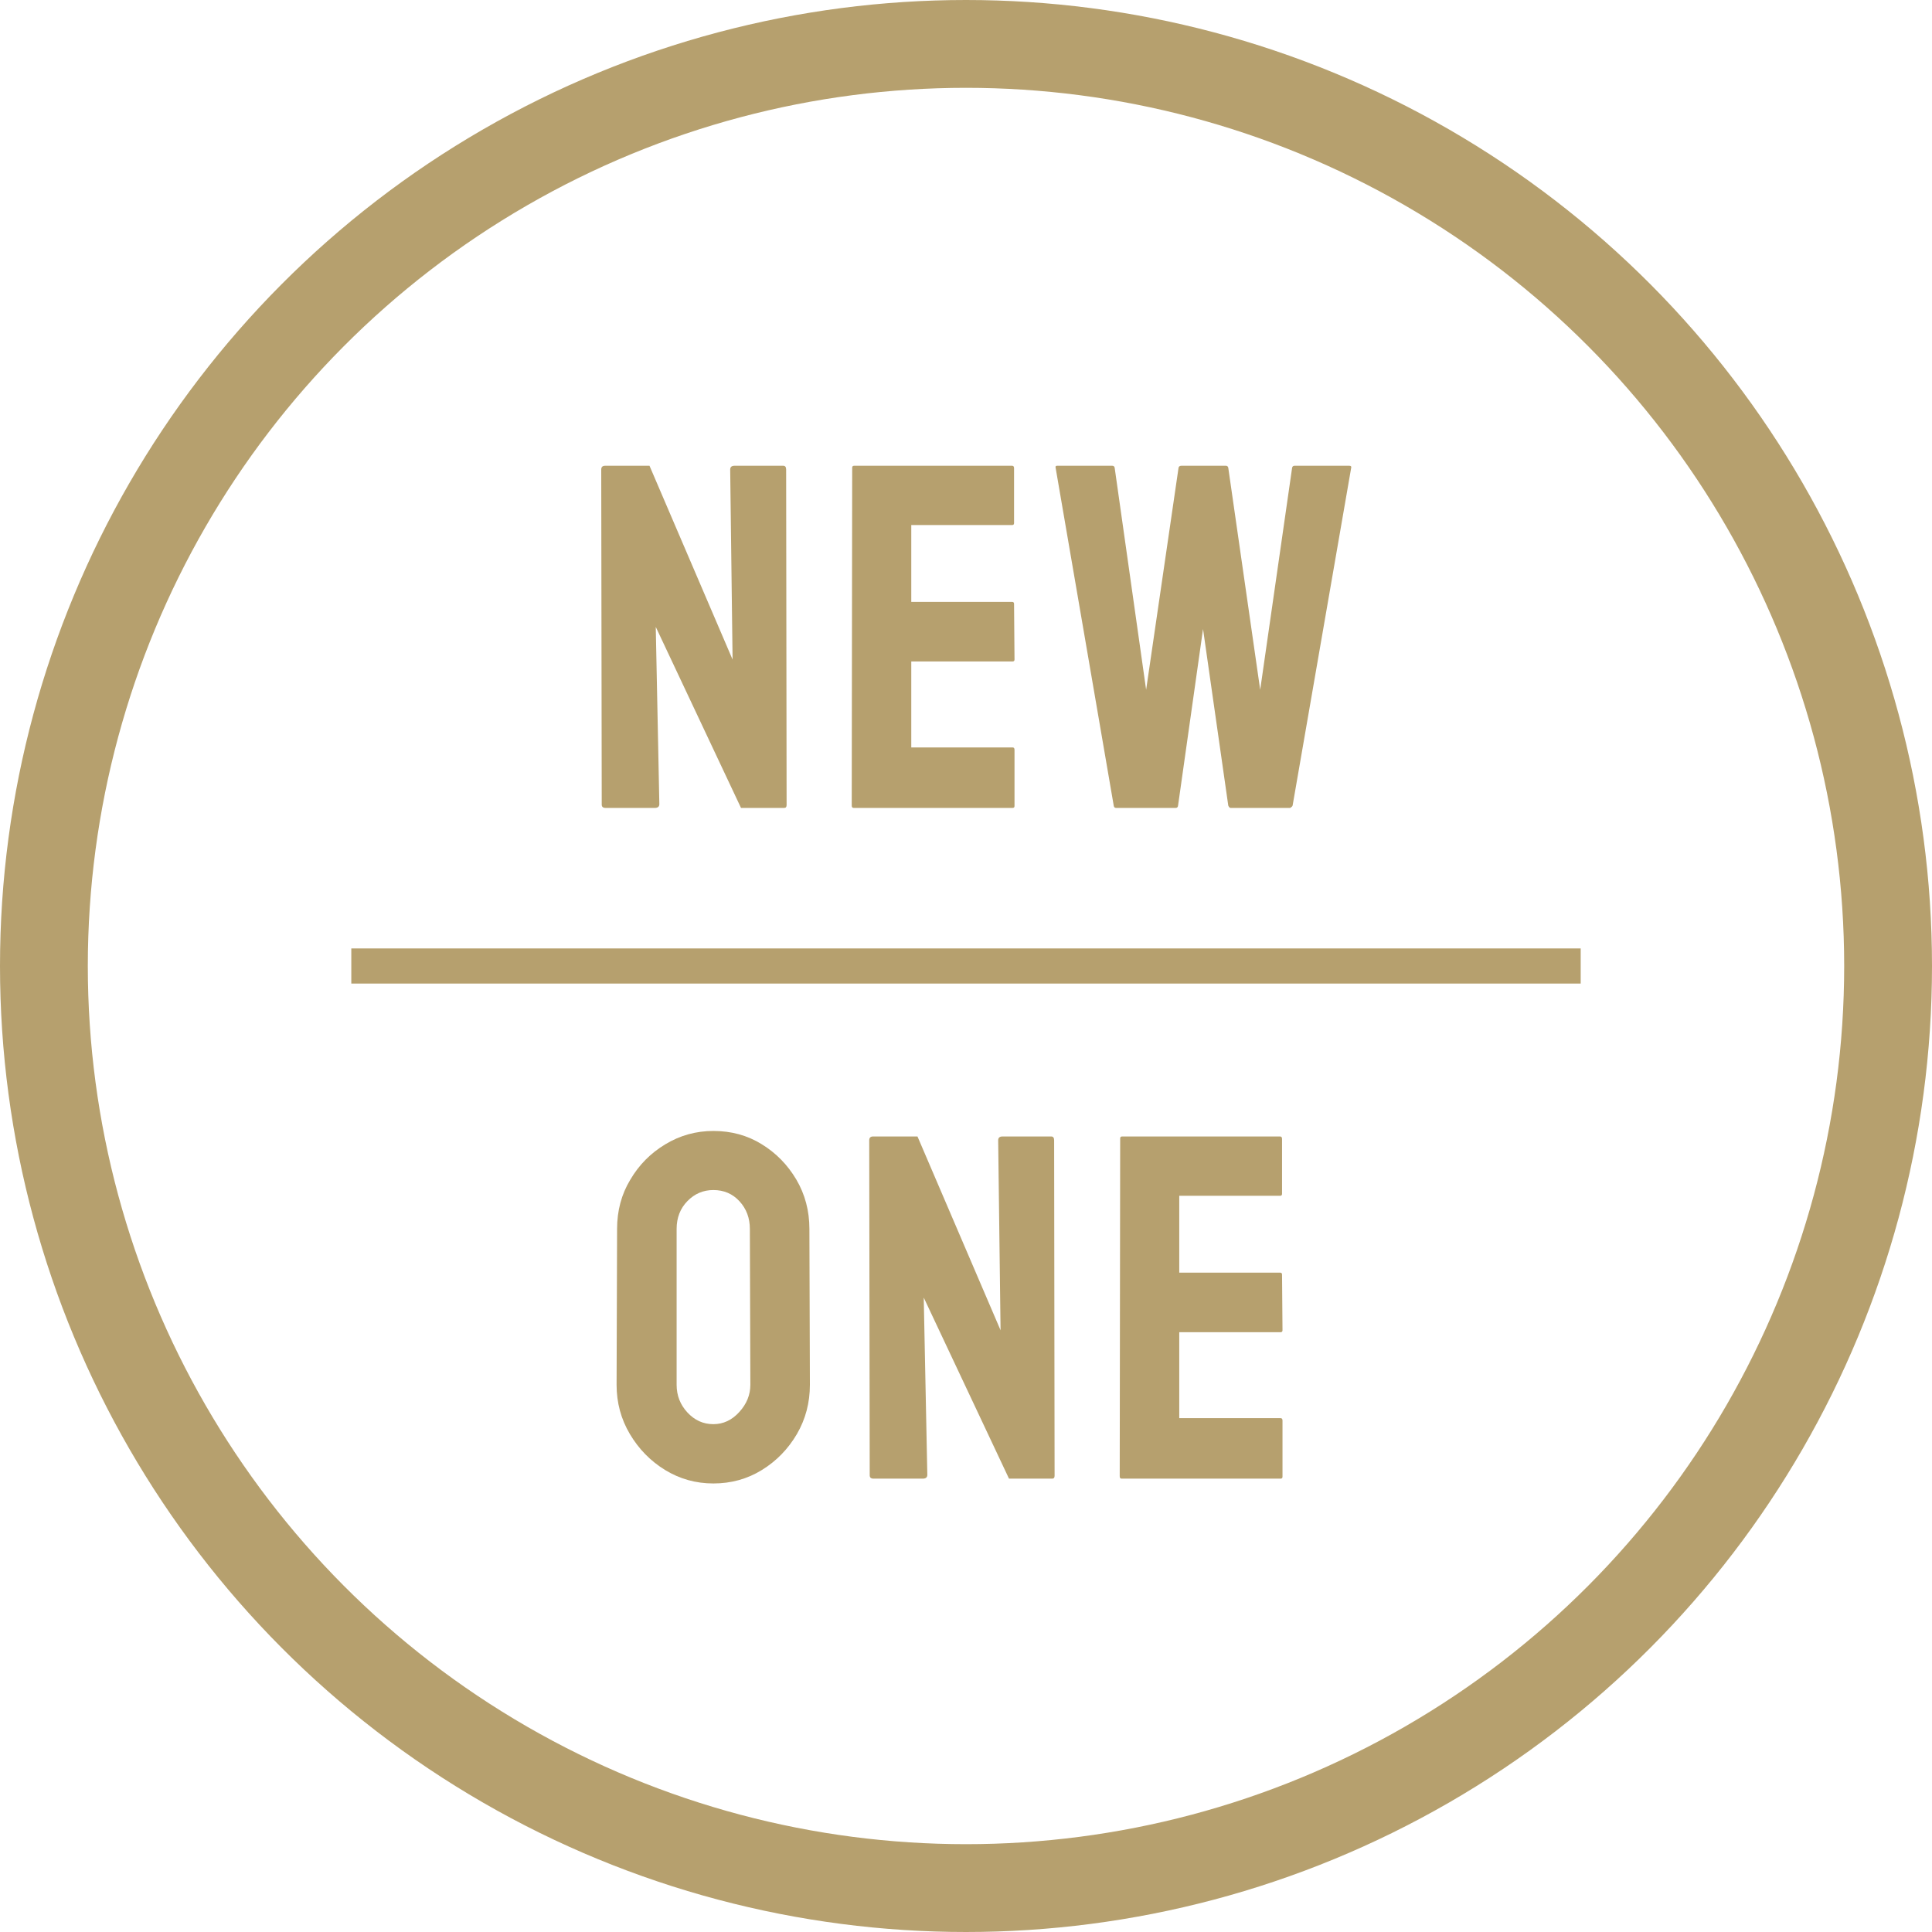 <?xml version="1.0" encoding="UTF-8"?> <svg xmlns="http://www.w3.org/2000/svg" xmlns:xlink="http://www.w3.org/1999/xlink" width="55px" height="55px" viewBox="0 0 55 55" version="1.1"><title>icon-new-grade</title><g id="Page-1" stroke="none" stroke-width="1" fill="none" fill-rule="evenodd"><g id="Container-Sales" transform="translate(-283, -2878)"><g id="icon-new-grade" transform="translate(283, 2878)"><g id="NEW" transform="translate(17.116, 13.259)" fill="#B6A06E" fill-rule="nonzero"><path d="M1.524,9.741 L0.123,9.741 C0.05,9.741 0.014,9.709 0.014,9.646 L0,0.109 C0,0.036 0.036,0 0.109,0 L1.374,0 L3.739,5.517 L3.671,0.109 C3.671,0.036 3.712,0 3.794,0 L5.182,0 C5.236,0 5.264,0.036 5.264,0.109 L5.277,9.659 C5.277,9.714 5.255,9.741 5.209,9.741 L3.979,9.741 L1.552,4.587 L1.654,9.632 C1.654,9.705 1.611,9.741 1.524,9.741 Z" id="Path"></path><path d="M11.711,9.741 L7.185,9.741 C7.149,9.741 7.131,9.718 7.131,9.673 L7.144,0.055 C7.144,0.018 7.162,0 7.199,0 L11.697,0 C11.733,0 11.752,0.023 11.752,0.068 L11.752,1.634 C11.752,1.67 11.733,1.688 11.697,1.688 L8.826,1.688 L8.826,3.876 L11.697,3.876 C11.733,3.876 11.752,3.894 11.752,3.931 L11.765,5.517 C11.765,5.553 11.747,5.571 11.711,5.571 L8.826,5.571 L8.826,8.019 L11.711,8.019 C11.747,8.019 11.765,8.041 11.765,8.087 L11.765,9.687 C11.765,9.723 11.747,9.741 11.711,9.741 Z" id="Path"></path><path d="M16.353,9.741 L14.657,9.741 C14.616,9.741 14.594,9.718 14.589,9.673 L12.935,0.055 C12.926,0.018 12.939,0 12.976,0 L14.548,0 C14.585,0 14.607,0.018 14.616,0.055 L15.512,6.378 L16.435,0.055 C16.444,0.018 16.471,0 16.517,0 L17.782,0 C17.818,0 17.841,0.018 17.85,0.055 L18.759,6.378 L19.668,0.055 C19.677,0.018 19.7,0 19.737,0 L21.295,0 C21.341,0 21.359,0.018 21.35,0.055 L19.682,9.673 C19.677,9.691 19.664,9.707 19.641,9.721 L19.614,9.741 L17.918,9.741 C17.891,9.741 17.868,9.718 17.85,9.673 L17.132,4.648 L16.421,9.673 C16.417,9.718 16.394,9.741 16.353,9.741 Z" id="Path"></path></g><g id="one" transform="translate(17.553, 32.196)" fill="#B6A06E" fill-rule="nonzero"><path d="M2.755,10.035 C2.258,10.035 1.8,9.908 1.381,9.652 C0.966,9.397 0.632,9.056 0.379,8.63 C0.126,8.204 0,7.736 0,7.226 L0.014,2.789 C0.014,2.27 0.139,1.802 0.39,1.388 C0.636,0.968 0.968,0.632 1.388,0.379 C1.807,0.126 2.263,0 2.755,0 C3.265,0 3.723,0.125 4.129,0.376 C4.539,0.627 4.868,0.963 5.117,1.384 C5.365,1.806 5.489,2.274 5.489,2.789 L5.503,7.226 C5.503,7.736 5.38,8.203 5.134,8.627 C4.883,9.055 4.55,9.397 4.136,9.652 C3.721,9.908 3.261,10.035 2.755,10.035 Z M2.755,8.347 C3.037,8.347 3.284,8.232 3.493,8.001 C3.703,7.771 3.808,7.513 3.808,7.226 L3.794,2.789 C3.794,2.479 3.696,2.217 3.5,2.003 C3.304,1.789 3.056,1.682 2.755,1.682 C2.468,1.682 2.222,1.786 2.017,1.996 C1.812,2.206 1.709,2.47 1.709,2.789 L1.709,7.226 C1.709,7.531 1.812,7.794 2.017,8.015 C2.222,8.236 2.468,8.347 2.755,8.347 Z" id="Shape"></path><path d="M8.716,9.898 L7.315,9.898 C7.242,9.898 7.206,9.867 7.206,9.803 L7.192,0.267 C7.192,0.194 7.228,0.157 7.301,0.157 L8.566,0.157 L10.931,5.674 L10.863,0.267 C10.863,0.194 10.904,0.157 10.986,0.157 L12.374,0.157 C12.428,0.157 12.456,0.194 12.456,0.267 L12.469,9.816 C12.469,9.871 12.447,9.898 12.401,9.898 L11.171,9.898 L8.744,4.744 L8.846,9.789 C8.846,9.862 8.803,9.898 8.716,9.898 Z" id="Path"></path><path d="M18.903,9.898 L14.377,9.898 C14.341,9.898 14.323,9.876 14.323,9.83 L14.336,0.212 C14.336,0.175 14.354,0.157 14.391,0.157 L18.889,0.157 C18.925,0.157 18.944,0.18 18.944,0.226 L18.944,1.791 C18.944,1.827 18.925,1.846 18.889,1.846 L16.018,1.846 L16.018,4.033 L18.889,4.033 C18.925,4.033 18.944,4.051 18.944,4.088 L18.957,5.674 C18.957,5.71 18.939,5.729 18.903,5.729 L16.018,5.729 L16.018,8.176 L18.903,8.176 C18.939,8.176 18.957,8.199 18.957,8.244 L18.957,9.844 C18.957,9.88 18.939,9.898 18.903,9.898 Z" id="Path"></path></g><circle id="Oval-Copy-6" stroke="#B6A06E" stroke-width="2.5" cx="27.5" cy="27.5" r="26.25"></circle><line x1="10.501" y1="27.5" x2="44.499" y2="27.5" id="Line-2" stroke="#B6A06E" stroke-linecap="square"></line></g></g></g></svg> 